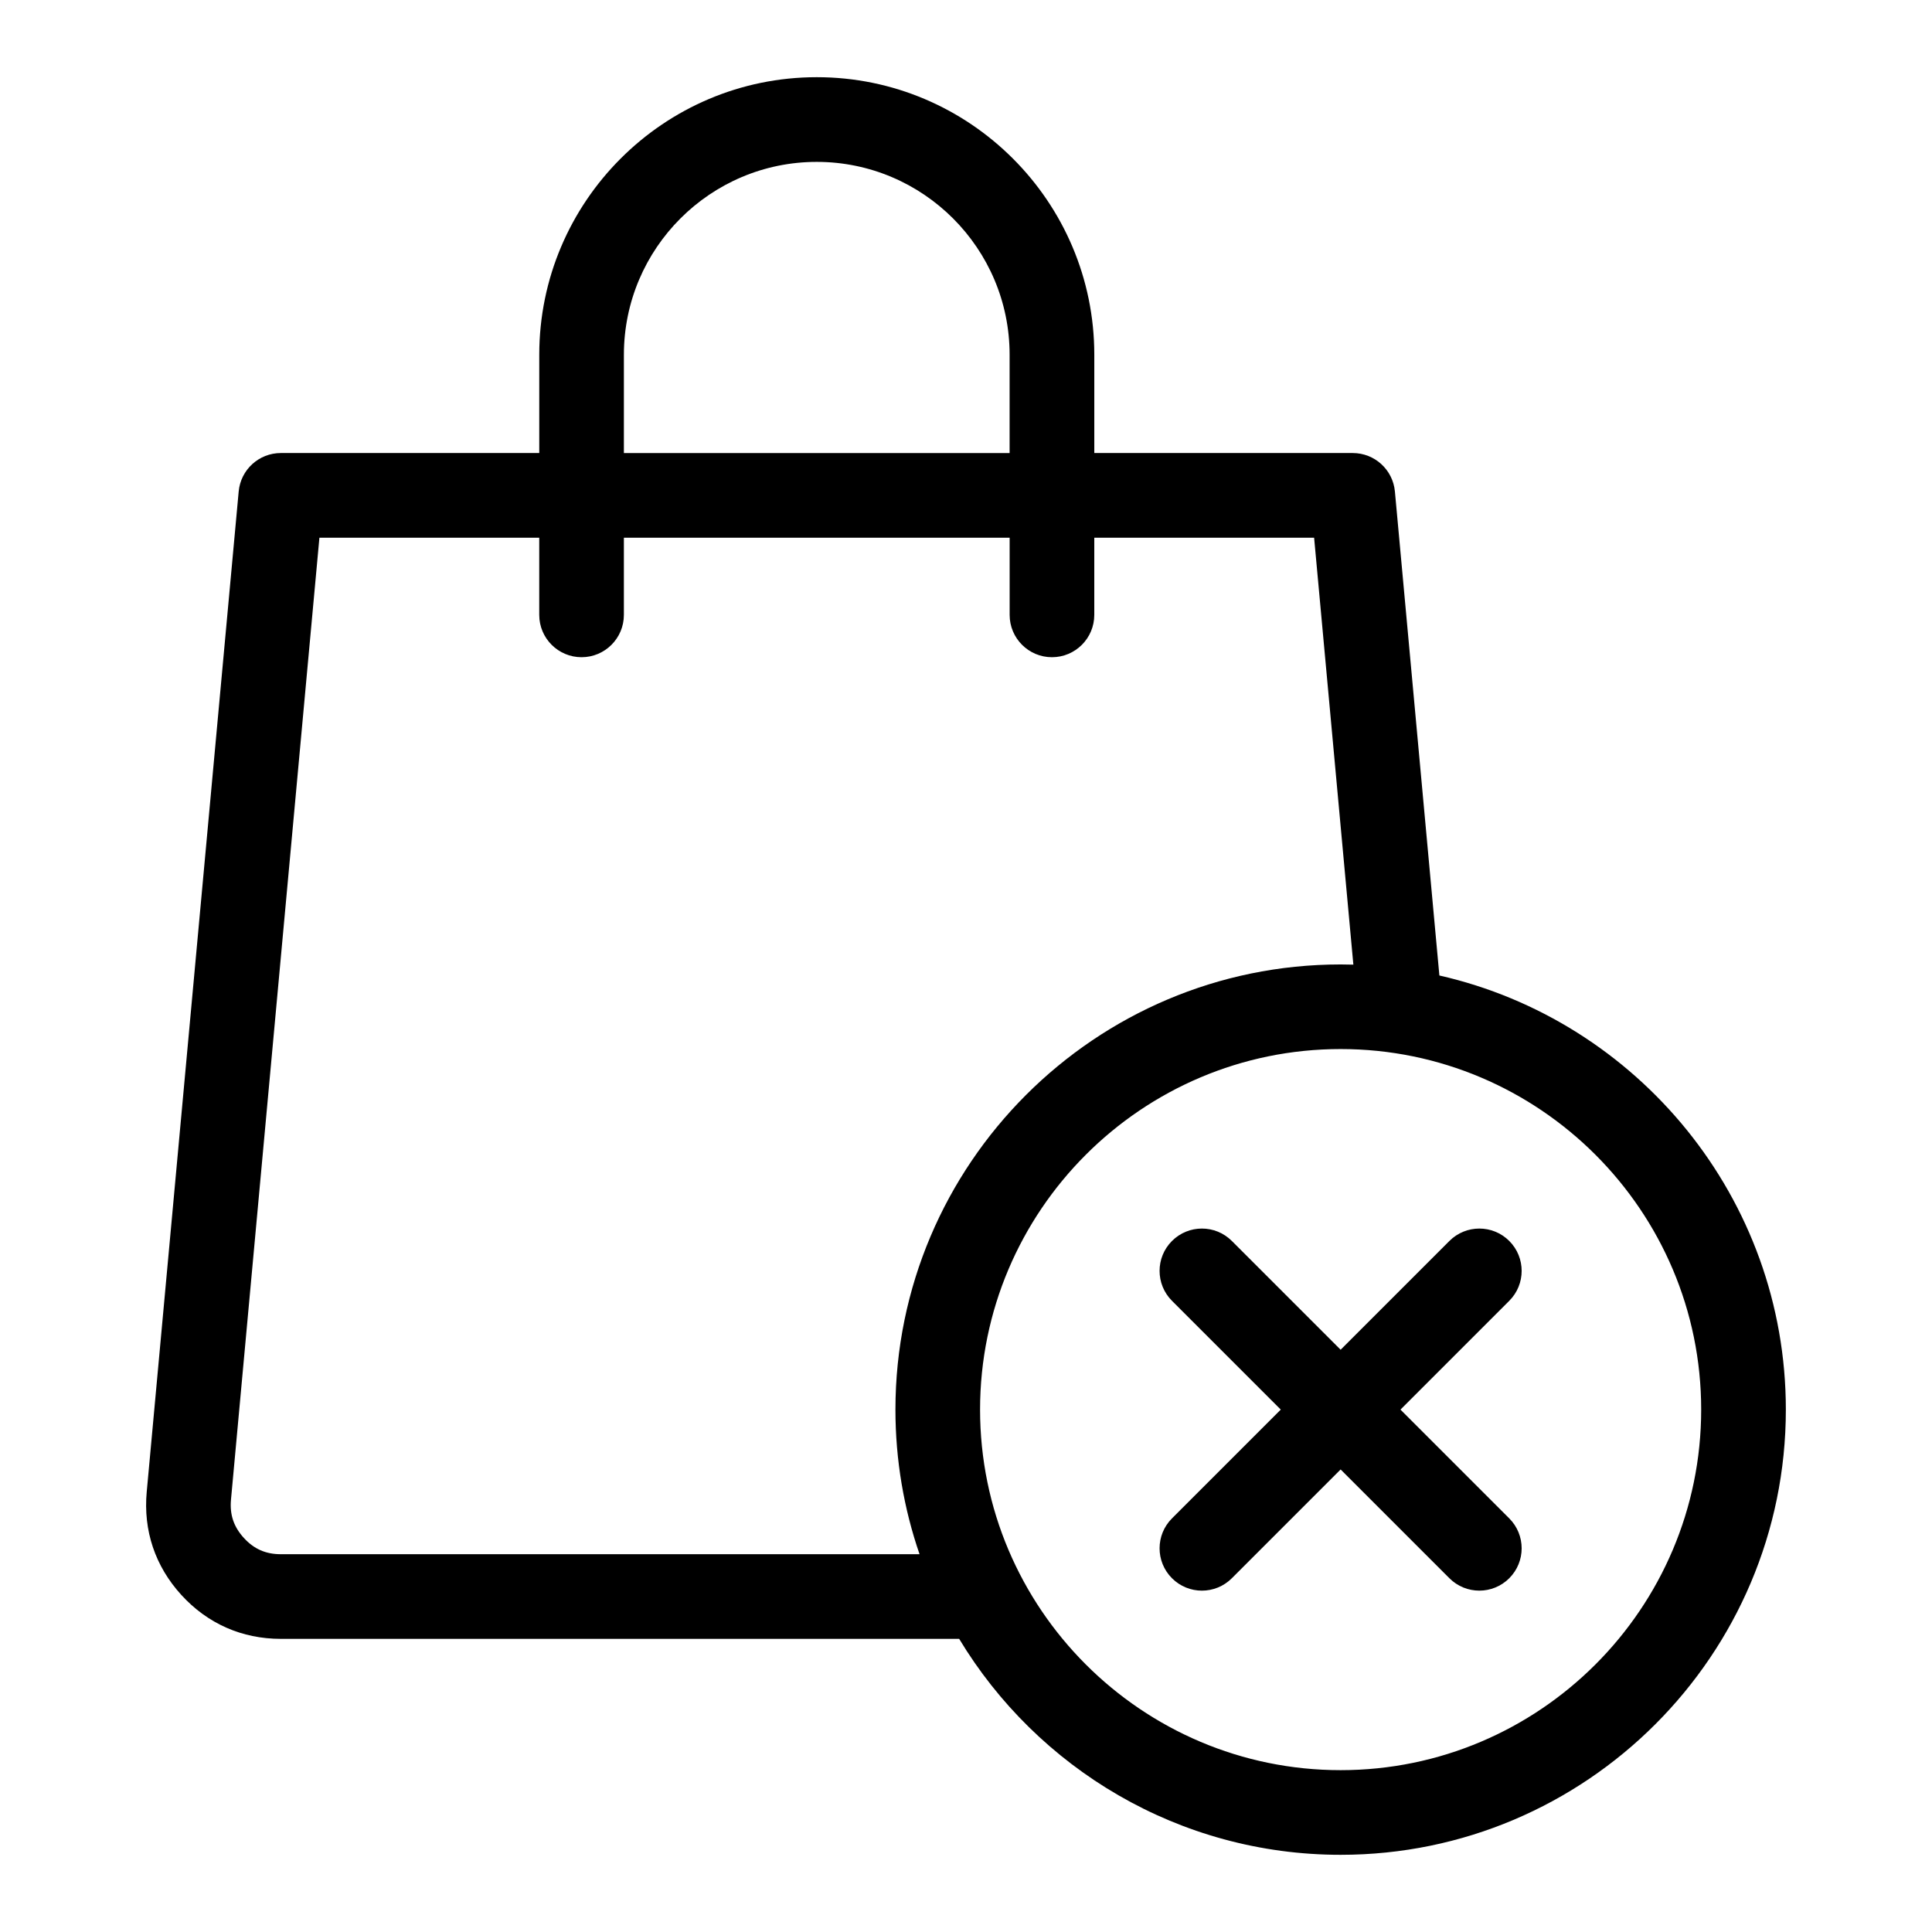 <?xml version="1.0" encoding="UTF-8"?>
<!-- Uploaded to: SVG Repo, www.svgrepo.com, Generator: SVG Repo Mixer Tools -->
<svg fill="#000000" width="800px" height="800px" version="1.1" viewBox="144 144 512 512" xmlns="http://www.w3.org/2000/svg">
 <path d="m525.45 402.51-11.785-128.26c-0.531-5.773-5.375-10.191-11.168-10.191h-68.496v-26.055c0-40.551-32.996-73.547-73.547-73.547-40.547 0-73.543 32.996-73.543 73.547v26.055h-68.488c-5.801 0-10.637 4.418-11.168 10.191l-24.371 265.11c-0.941 10.262 2.231 19.707 9.176 27.316 6.941 7.609 16.059 11.637 26.359 11.637h179.77c20.668 34.266 58.254 57.23 101.1 57.23 65.055 0 117.98-52.926 117.98-117.98 0-56.074-39.316-103.12-91.82-115.05zm-216.11-164.5c0-28.184 22.93-51.109 51.109-51.109 28.184 0 51.109 22.93 51.109 51.109v26.055h-102.22zm-90.93 317.87c-3.988 0-7.102-1.375-9.789-4.32-2.688-2.945-3.769-6.168-3.406-10.141l23.434-254.92h58.258v20.453c0 6.191 5.023 11.215 11.215 11.215s11.215-5.023 11.215-11.215v-20.453h102.23v20.453c0 6.191 5.023 11.215 11.215 11.215s11.215-5.023 11.215-11.215v-20.453h58.258l10.402 113.14c-1.125-0.031-2.246-0.051-3.375-0.051-65.055 0-117.98 52.926-117.98 117.98 0 13.41 2.25 26.297 6.391 38.316zm280.87 57.23c-52.684 0-95.551-42.859-95.551-95.551 0-52.684 42.859-95.551 95.551-95.551 52.684 0 95.551 42.859 95.551 95.551 0 52.691-42.863 95.551-95.551 95.551zm44.688-124.38-28.828 28.828 28.828 28.828c4.383 4.383 4.383 11.484 0 15.863-2.188 2.188-5.059 3.285-7.93 3.285s-5.742-1.098-7.93-3.285l-28.828-28.828-28.828 28.828c-4.383 4.383-11.484 4.383-15.863 0-4.383-4.383-4.383-11.484 0-15.863l28.828-28.828-28.828-28.828c-4.383-4.383-4.383-11.484 0-15.863 4.383-4.383 11.484-4.383 15.863 0l28.828 28.828 28.828-28.828c4.383-4.383 11.484-4.383 15.863 0 4.379 4.383 4.379 11.484-0.004 15.863z"/>
</svg>